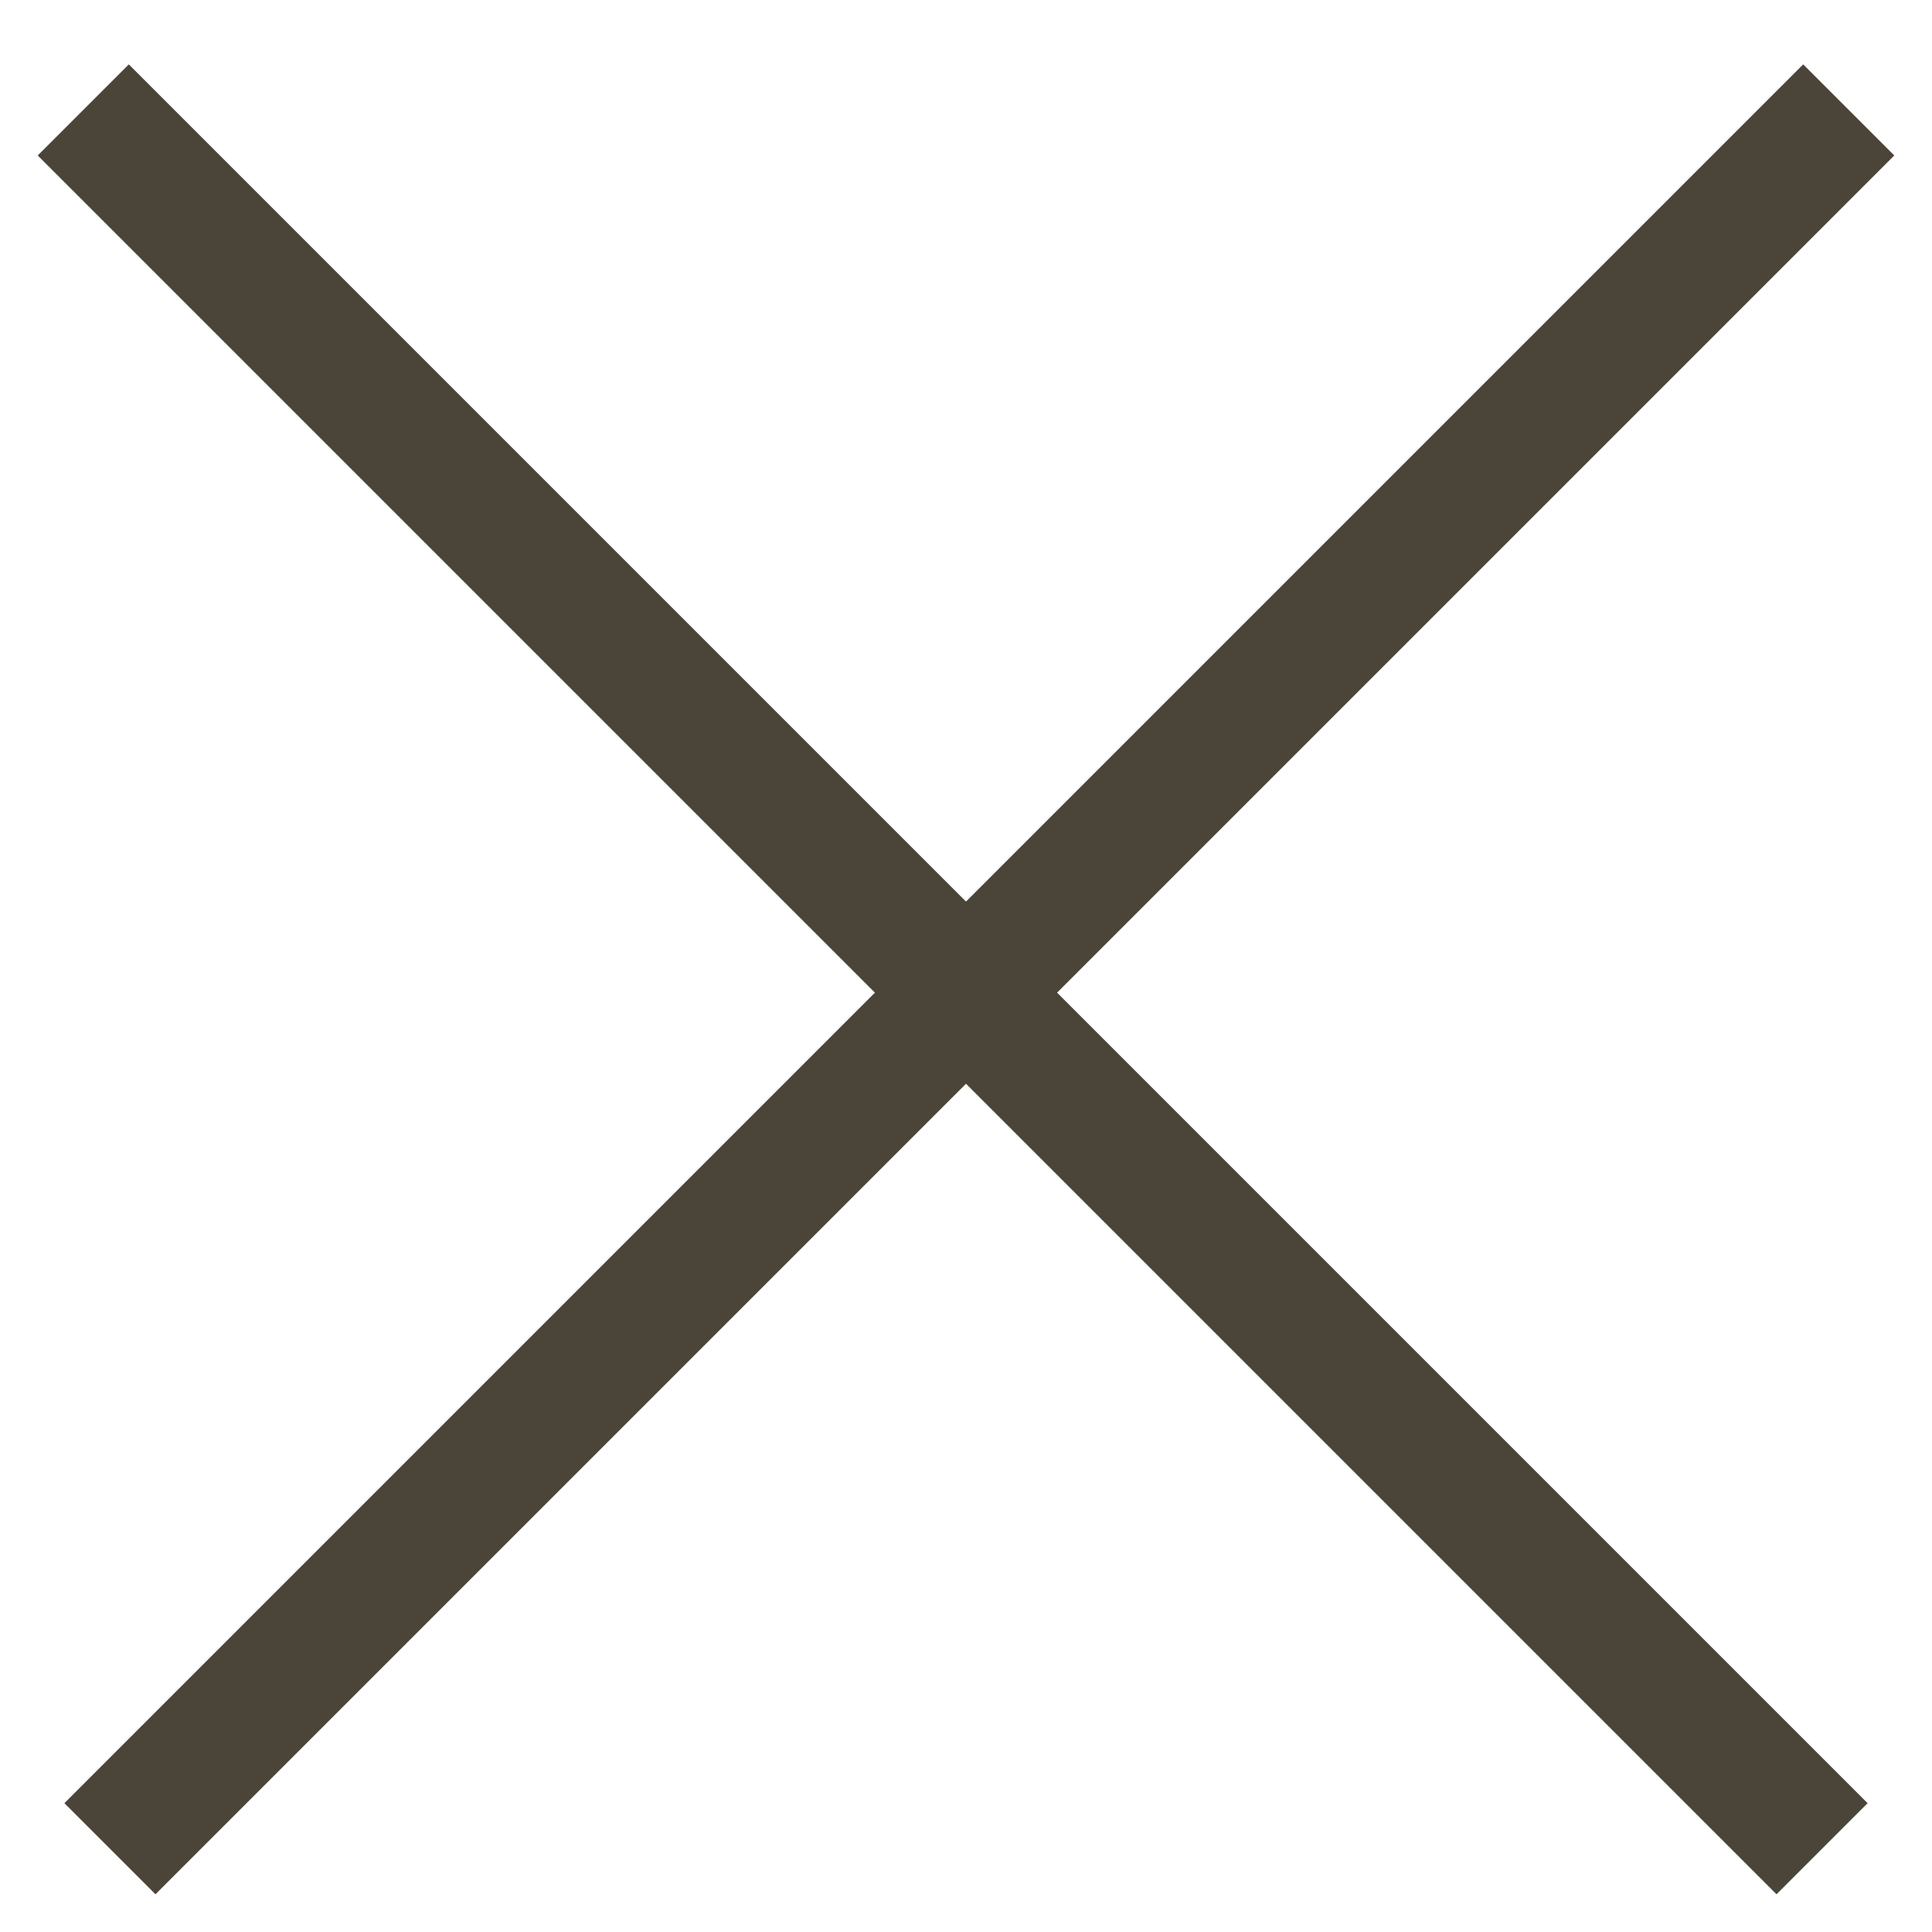<svg width="30" height="30" viewBox="0 0 30 30" fill="none" xmlns="http://www.w3.org/2000/svg">
<line x1="28.707" y1="1.707" x2="1.707" y2="28.707" stroke="#4B4439" stroke-width="2"/>
<line x1="28.293" y1="28.707" x2="1.293" y2="1.707" stroke="#4B4439" stroke-width="2"/>
</svg>
